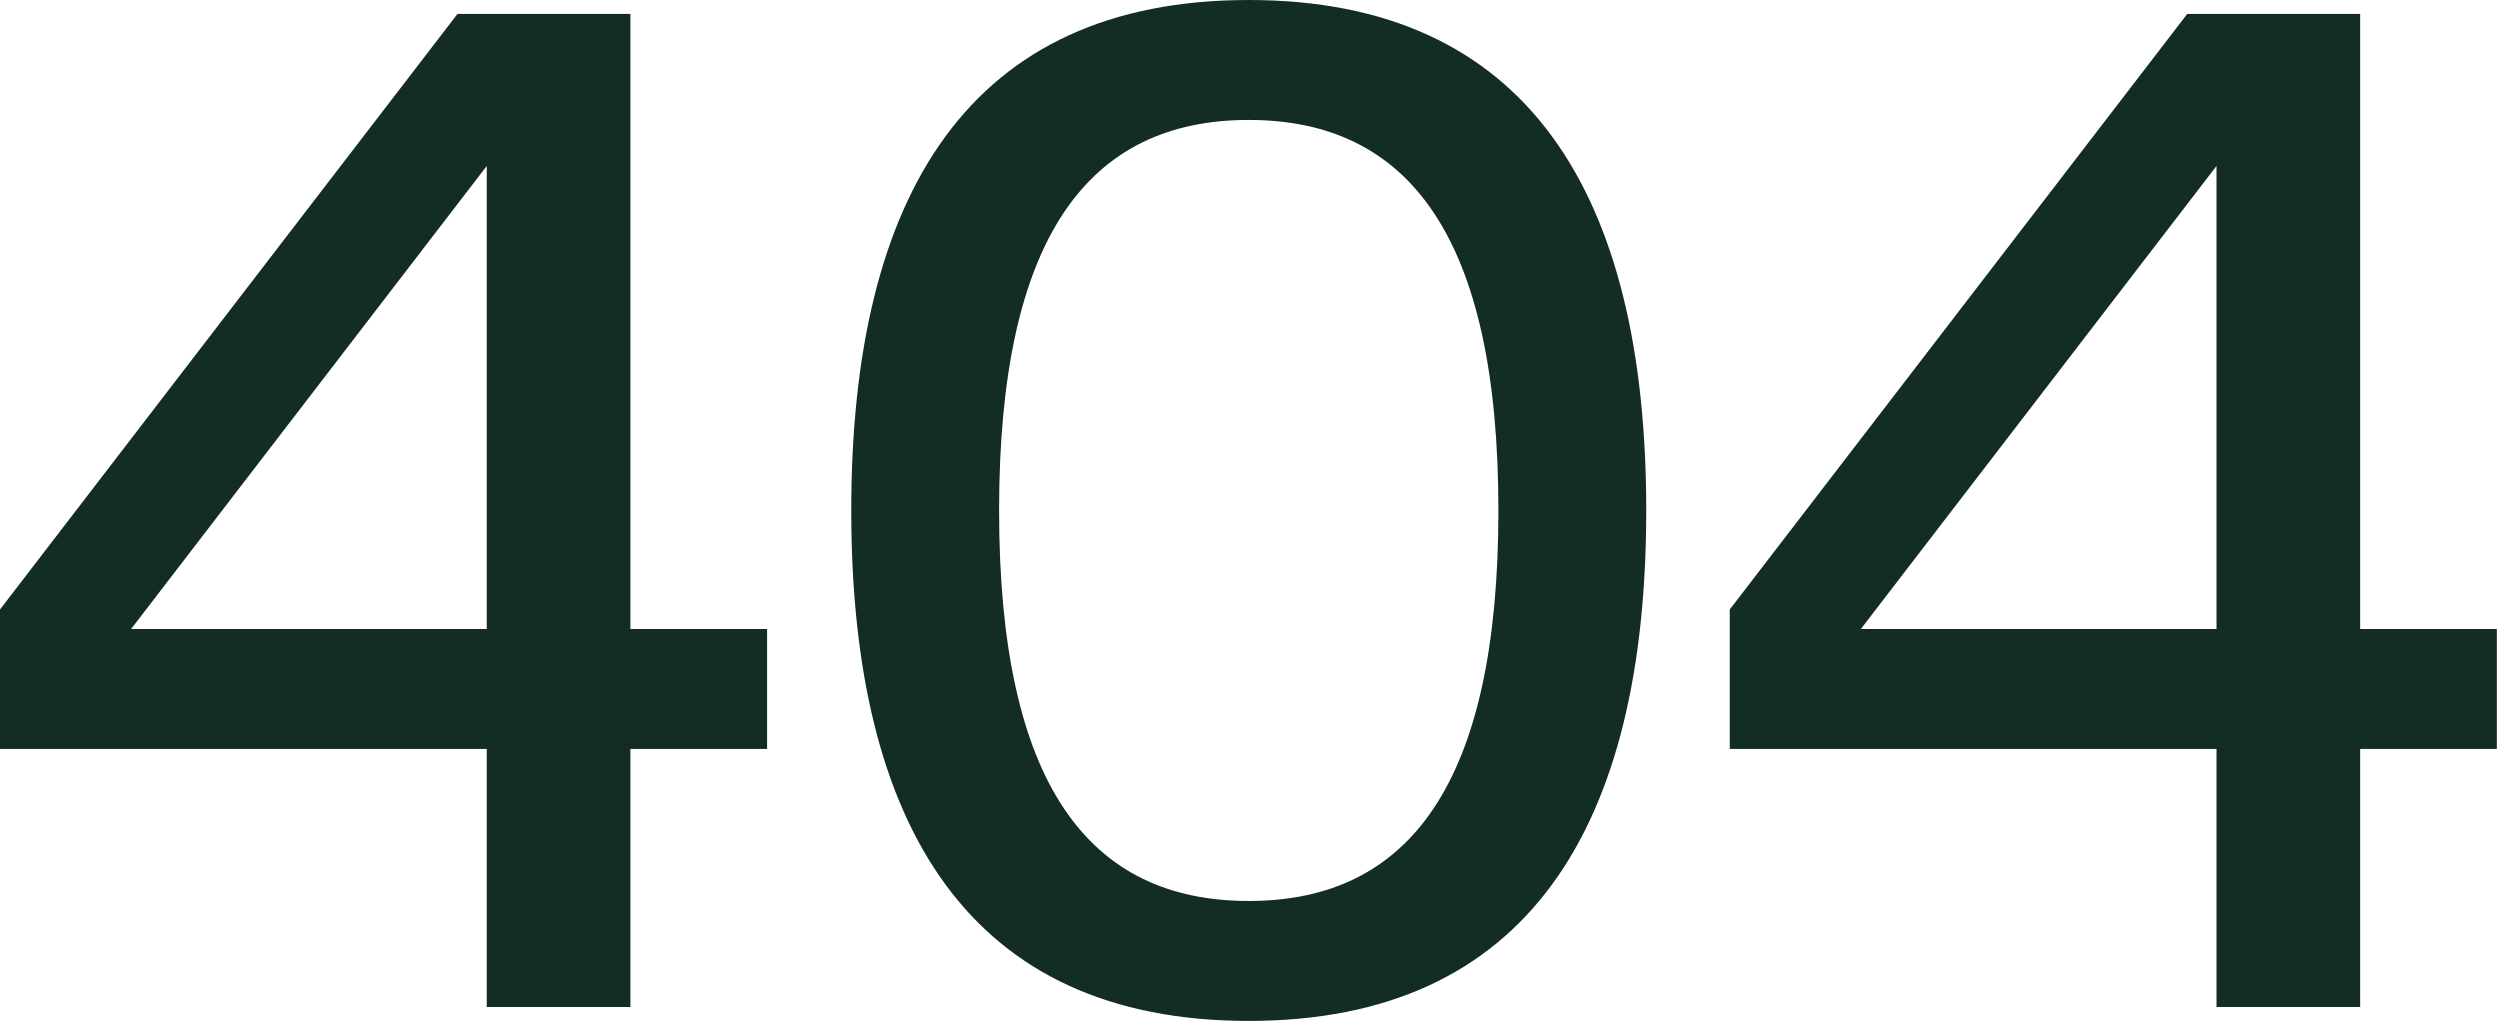 <svg width="717" height="293" viewBox="0 0 717 293" fill="none" xmlns="http://www.w3.org/2000/svg">
<path d="M180.8 288.8H139.6V214.8H4.76837e-07V174.8L131.2 4H180.8V180.4H220V214.8H180.8V288.8ZM139.6 180.4V47.6L37.6 180.4H139.6ZM358.141 292.8C278.141 292.8 244.141 237.2 244.141 146.4C244.141 55.6 278.141 2.38419e-05 358.141 2.38419e-05C438.141 2.38419e-05 472.141 55.6 472.141 146.4C472.141 237.2 438.141 292.8 358.141 292.8ZM358.141 258.4C404.141 258.4 429.741 224.8 429.741 146.4C429.741 68 404.141 34.4 358.141 34.4C312.141 34.4 286.541 68 286.541 146.4C286.541 224.8 312.141 258.4 358.141 258.4ZM676.894 288.8H635.694V214.8H496.094V174.8L627.294 4H676.894V180.4H716.094V214.8H676.894V288.8ZM635.694 180.4V47.6L533.694 180.4H635.694Z" fill="#132D24"/>
</svg>
